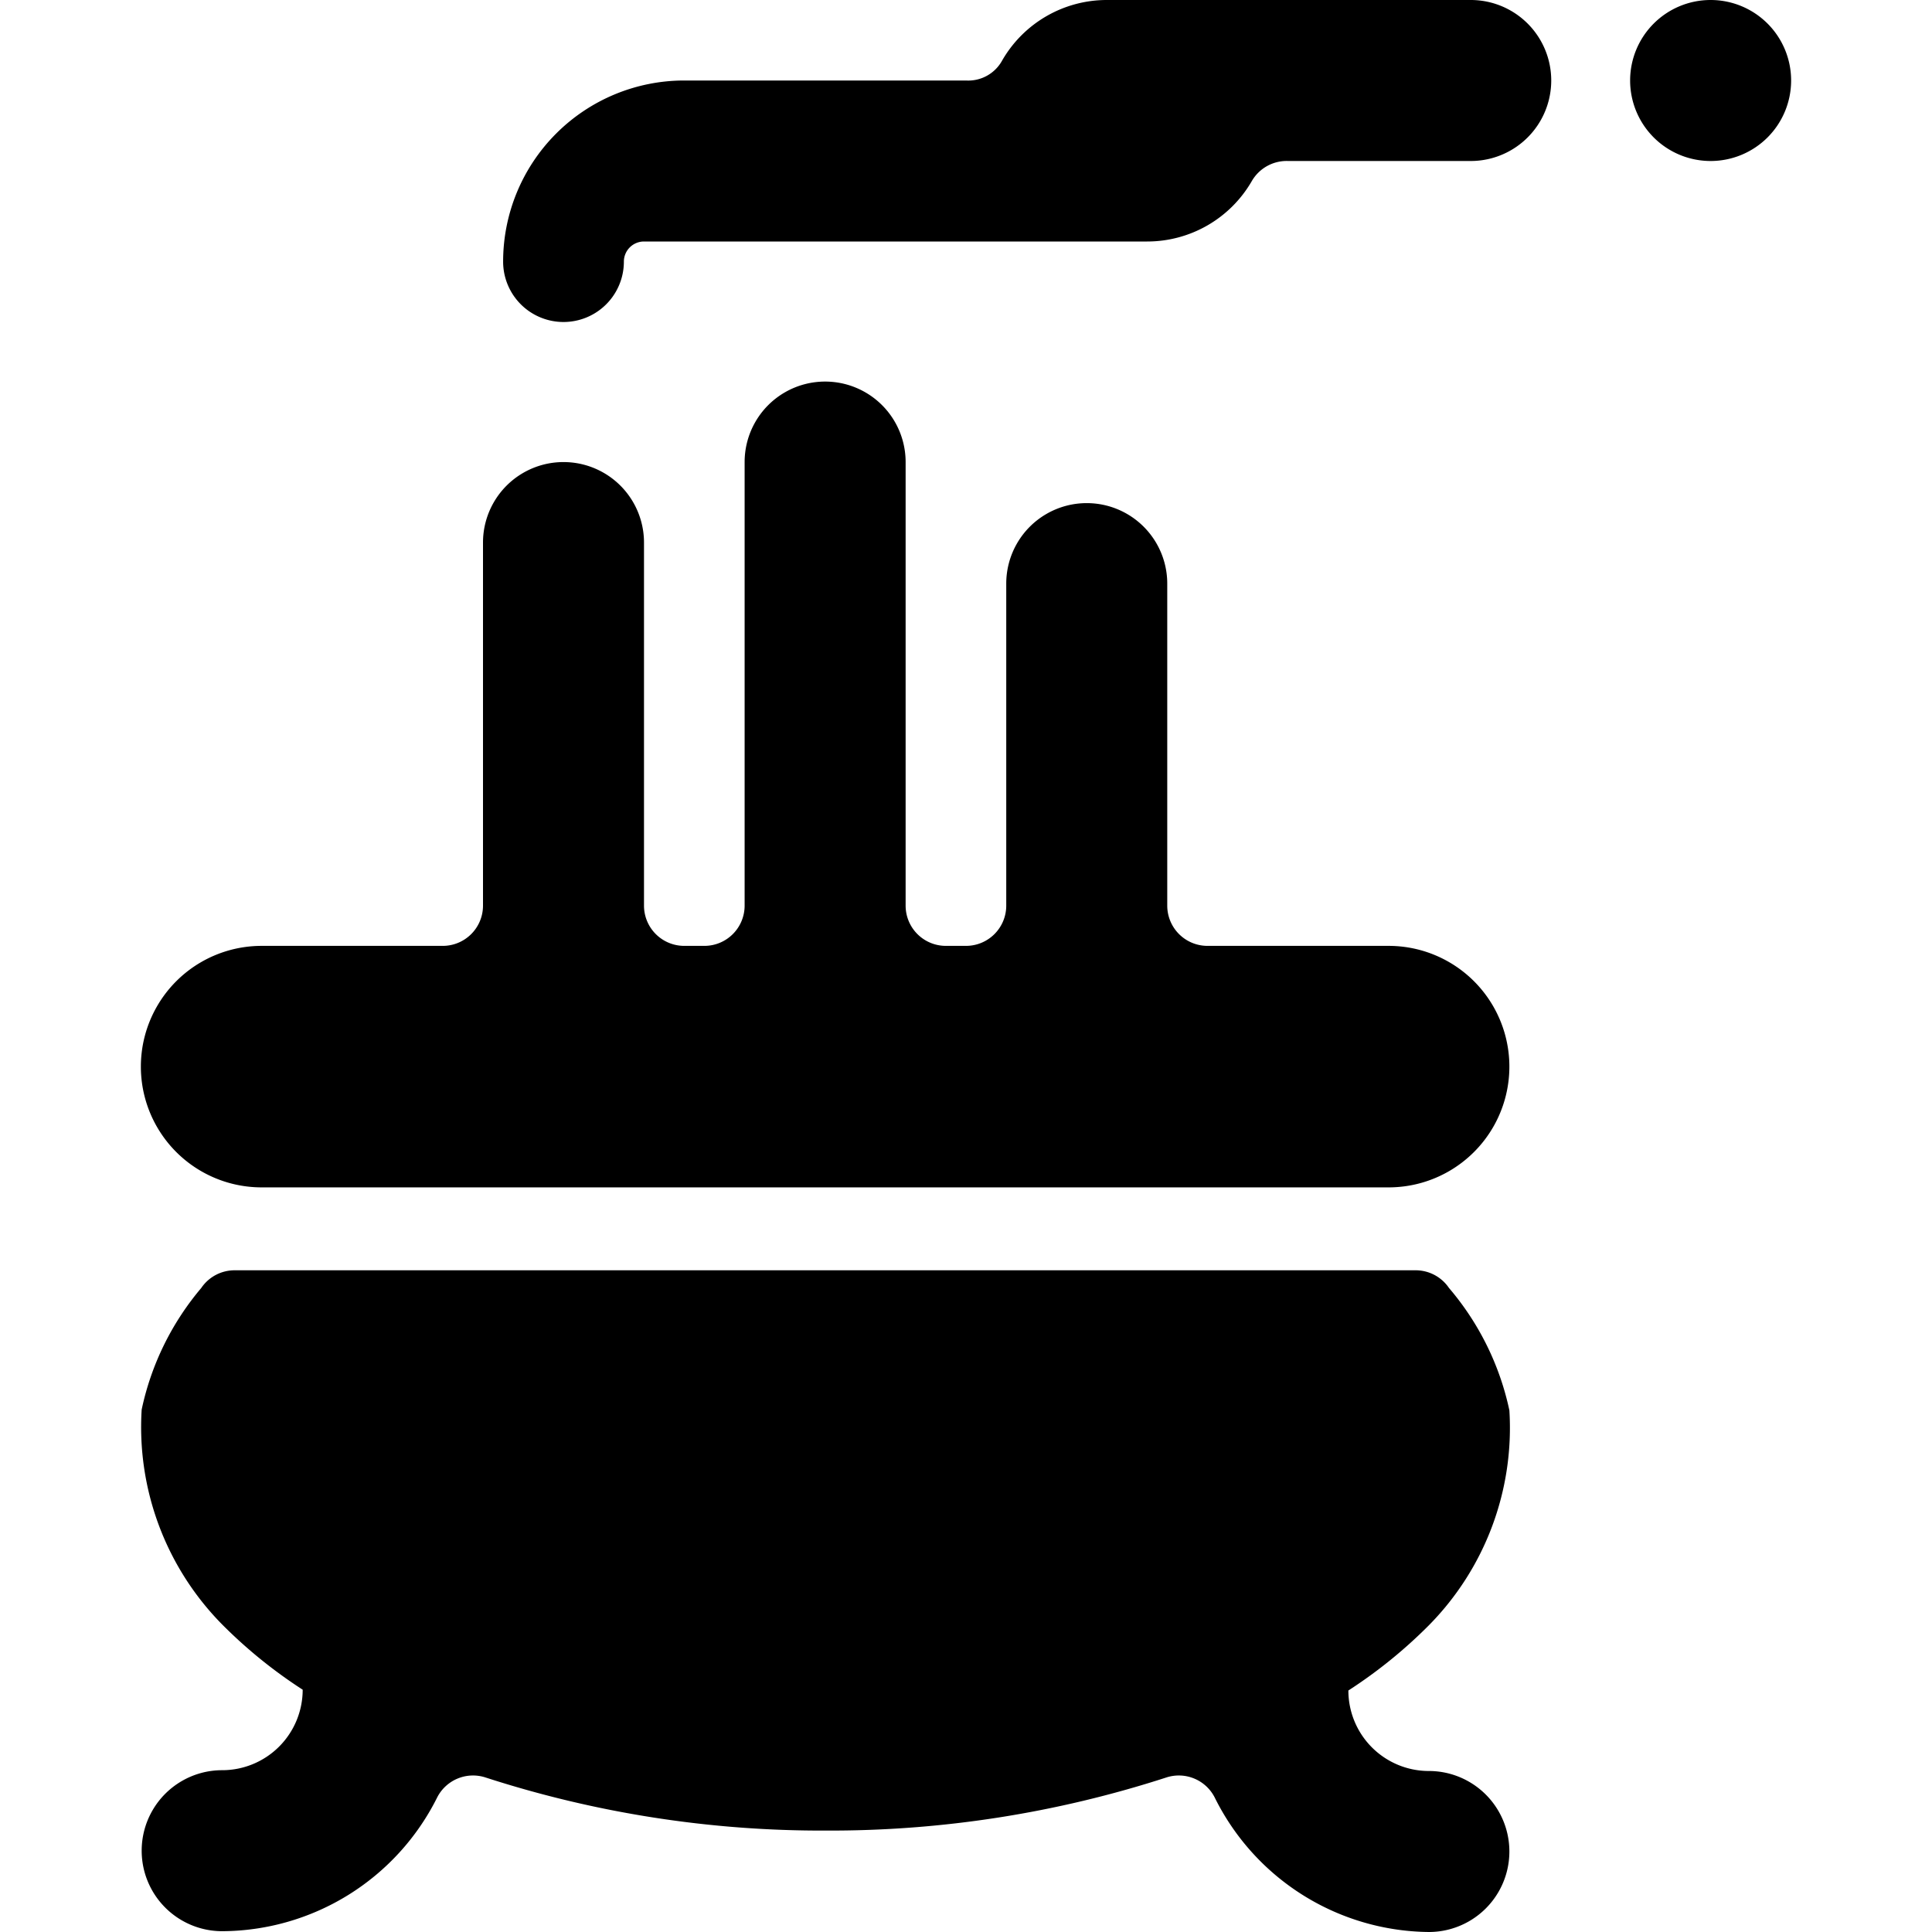 <svg xmlns="http://www.w3.org/2000/svg" viewBox="0 0 24 24"><g><path d="M17.75 22a1 1 0 0 1 -1 -1 6 6 0 0 0 1 -0.81 3.49 3.49 0 0 0 1 -2.67A3.44 3.44 0 0 0 18 16a0.5 0.5 0 0 0 -0.42 -0.22H2.92a0.5 0.5 0 0 0 -0.42 0.22 3.44 3.44 0 0 0 -0.74 1.51 3.49 3.49 0 0 0 1 2.67 6 6 0 0 0 1 0.81 1 1 0 0 1 -1 1 1 1 0 0 0 0 2 3 3 0 0 0 2.67 -1.66 0.5 0.5 0 0 1 0.6 -0.25 13.54 13.54 0 0 0 4.23 0.66 13.54 13.54 0 0 0 4.23 -0.66 0.5 0.5 0 0 1 0.6 0.25A3 3 0 0 0 17.75 24a1 1 0 0 0 0 -2Z" fill="#000000" stroke-width="1"></path><path d="M17.25 11.75H15a0.5 0.5 0 0 1 -0.5 -0.5v-4a1 1 0 0 0 -2 0v4a0.5 0.5 0 0 1 -0.5 0.5h-0.25a0.5 0.5 0 0 1 -0.5 -0.5V5.74a1 1 0 0 0 -2 0v5.51a0.5 0.5 0 0 1 -0.5 0.5H8.5a0.5 0.5 0 0 1 -0.5 -0.5V6.74a1 1 0 0 0 -2 0v4.51a0.5 0.5 0 0 1 -0.5 0.5H3.25a1.5 1.5 0 0 0 0 3h14a1.5 1.5 0 0 0 0 -3Z" fill="#000000" stroke-width="1"></path><path d="M18.25 0h-4.5a1.5 1.5 0 0 0 -1.3 0.75A0.48 0.48 0 0 1 12 1H8.5a2.25 2.25 0 0 0 -2.25 2.25 0.75 0.75 0 0 0 1.5 0A0.25 0.25 0 0 1 8 3h6.25a1.5 1.5 0 0 0 1.3 -0.75A0.5 0.5 0 0 1 16 2h2.27a1 1 0 0 0 0 -2Z" fill="#000000" stroke-width="1"></path><path d="M21.25 0a1 1 0 1 0 1 1 1 1 0 0 0 -1 -1Z" fill="#000000" stroke-width="1"></path></g></svg>